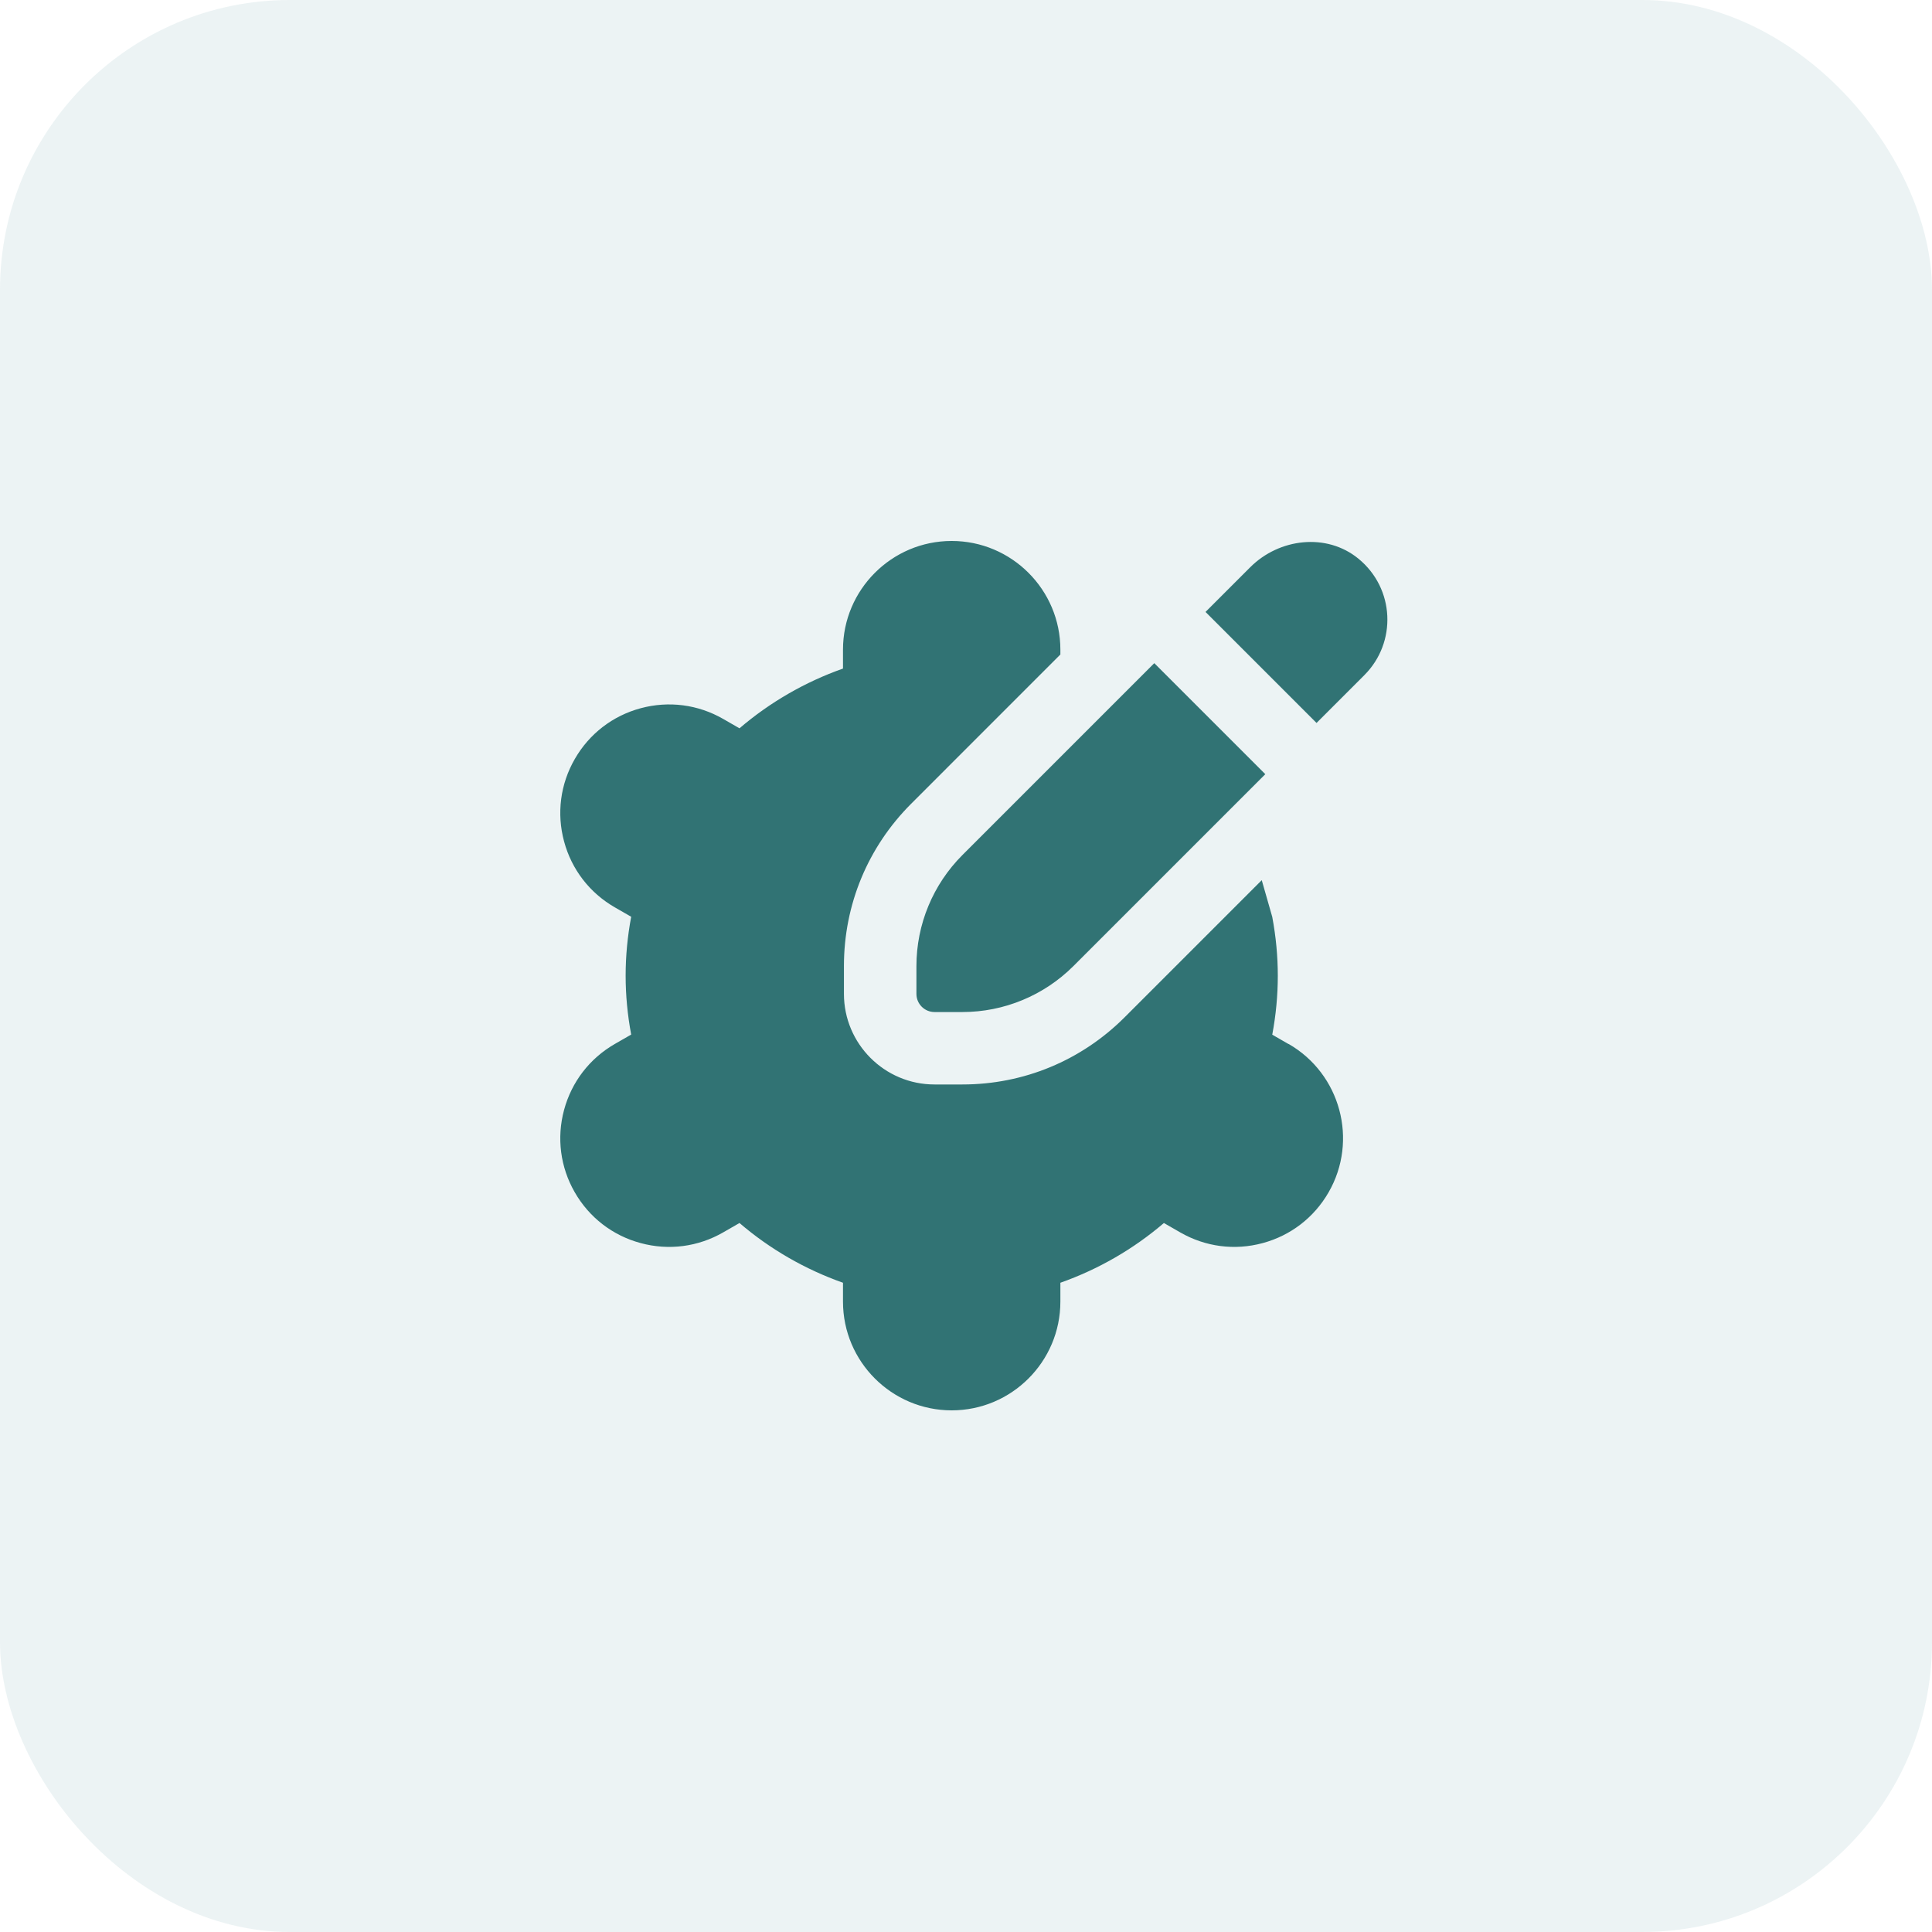 <?xml version="1.0" encoding="UTF-8"?>
<svg xmlns="http://www.w3.org/2000/svg" width="100" height="100" viewBox="0 0 100 100" fill="none">
  <rect width="100" height="100" rx="15" fill="#408B8C" fill-opacity="0.1"></rect>
  <path d="M70.623 34.941L68.144 37.42L62.398 31.674L64.712 29.36C66.214 27.858 68.665 27.569 70.309 28.915C72.202 30.462 72.305 33.258 70.621 34.942L70.623 34.941ZM59.746 34.325L49.814 44.257C48.29 45.782 47.434 47.848 47.434 50.003V51.445C47.434 51.963 47.855 52.383 48.372 52.383H49.814C51.969 52.383 54.036 51.526 55.56 50.003L65.492 40.071L59.746 34.325ZM66.698 54.042L65.852 53.555C66.043 52.535 66.139 51.514 66.139 50.508C66.139 49.501 66.043 48.48 65.852 47.46L65.308 45.557L58.212 52.653C55.969 54.896 52.987 56.132 49.814 56.132H48.37C45.784 56.132 43.682 54.029 43.682 51.443V49.999C43.682 46.828 44.918 43.846 47.161 41.602L54.885 33.877V33.626C54.885 30.524 52.361 28 49.259 28C46.157 28 43.633 30.524 43.633 33.626V34.605C41.67 35.299 39.853 36.347 38.276 37.697L37.432 37.212C36.132 36.465 34.617 36.266 33.161 36.658C31.712 37.048 30.5 37.982 29.752 39.284C29.002 40.585 28.805 42.102 29.197 43.554C29.587 45.004 30.521 46.215 31.824 46.965L32.67 47.451C32.479 48.471 32.383 49.491 32.383 50.5C32.383 51.509 32.479 52.529 32.67 53.549L31.824 54.035C30.521 54.785 29.589 55.996 29.197 57.446C28.805 58.898 29.002 60.415 29.75 61.714C30.498 63.018 31.71 63.952 33.161 64.342C34.617 64.736 36.132 64.537 37.432 63.788L38.276 63.303C39.853 64.655 41.67 65.701 43.633 66.395V67.374C43.633 70.476 46.157 73 49.259 73C52.361 73 54.885 70.476 54.885 67.374V66.395C56.849 65.701 58.666 64.653 60.243 63.303L61.087 63.788C62.39 64.537 63.905 64.736 65.357 64.342C66.806 63.952 68.018 63.018 68.768 61.714C70.315 59.025 69.385 55.58 66.696 54.033L66.698 54.042Z" fill="#317374"></path>
</svg>
